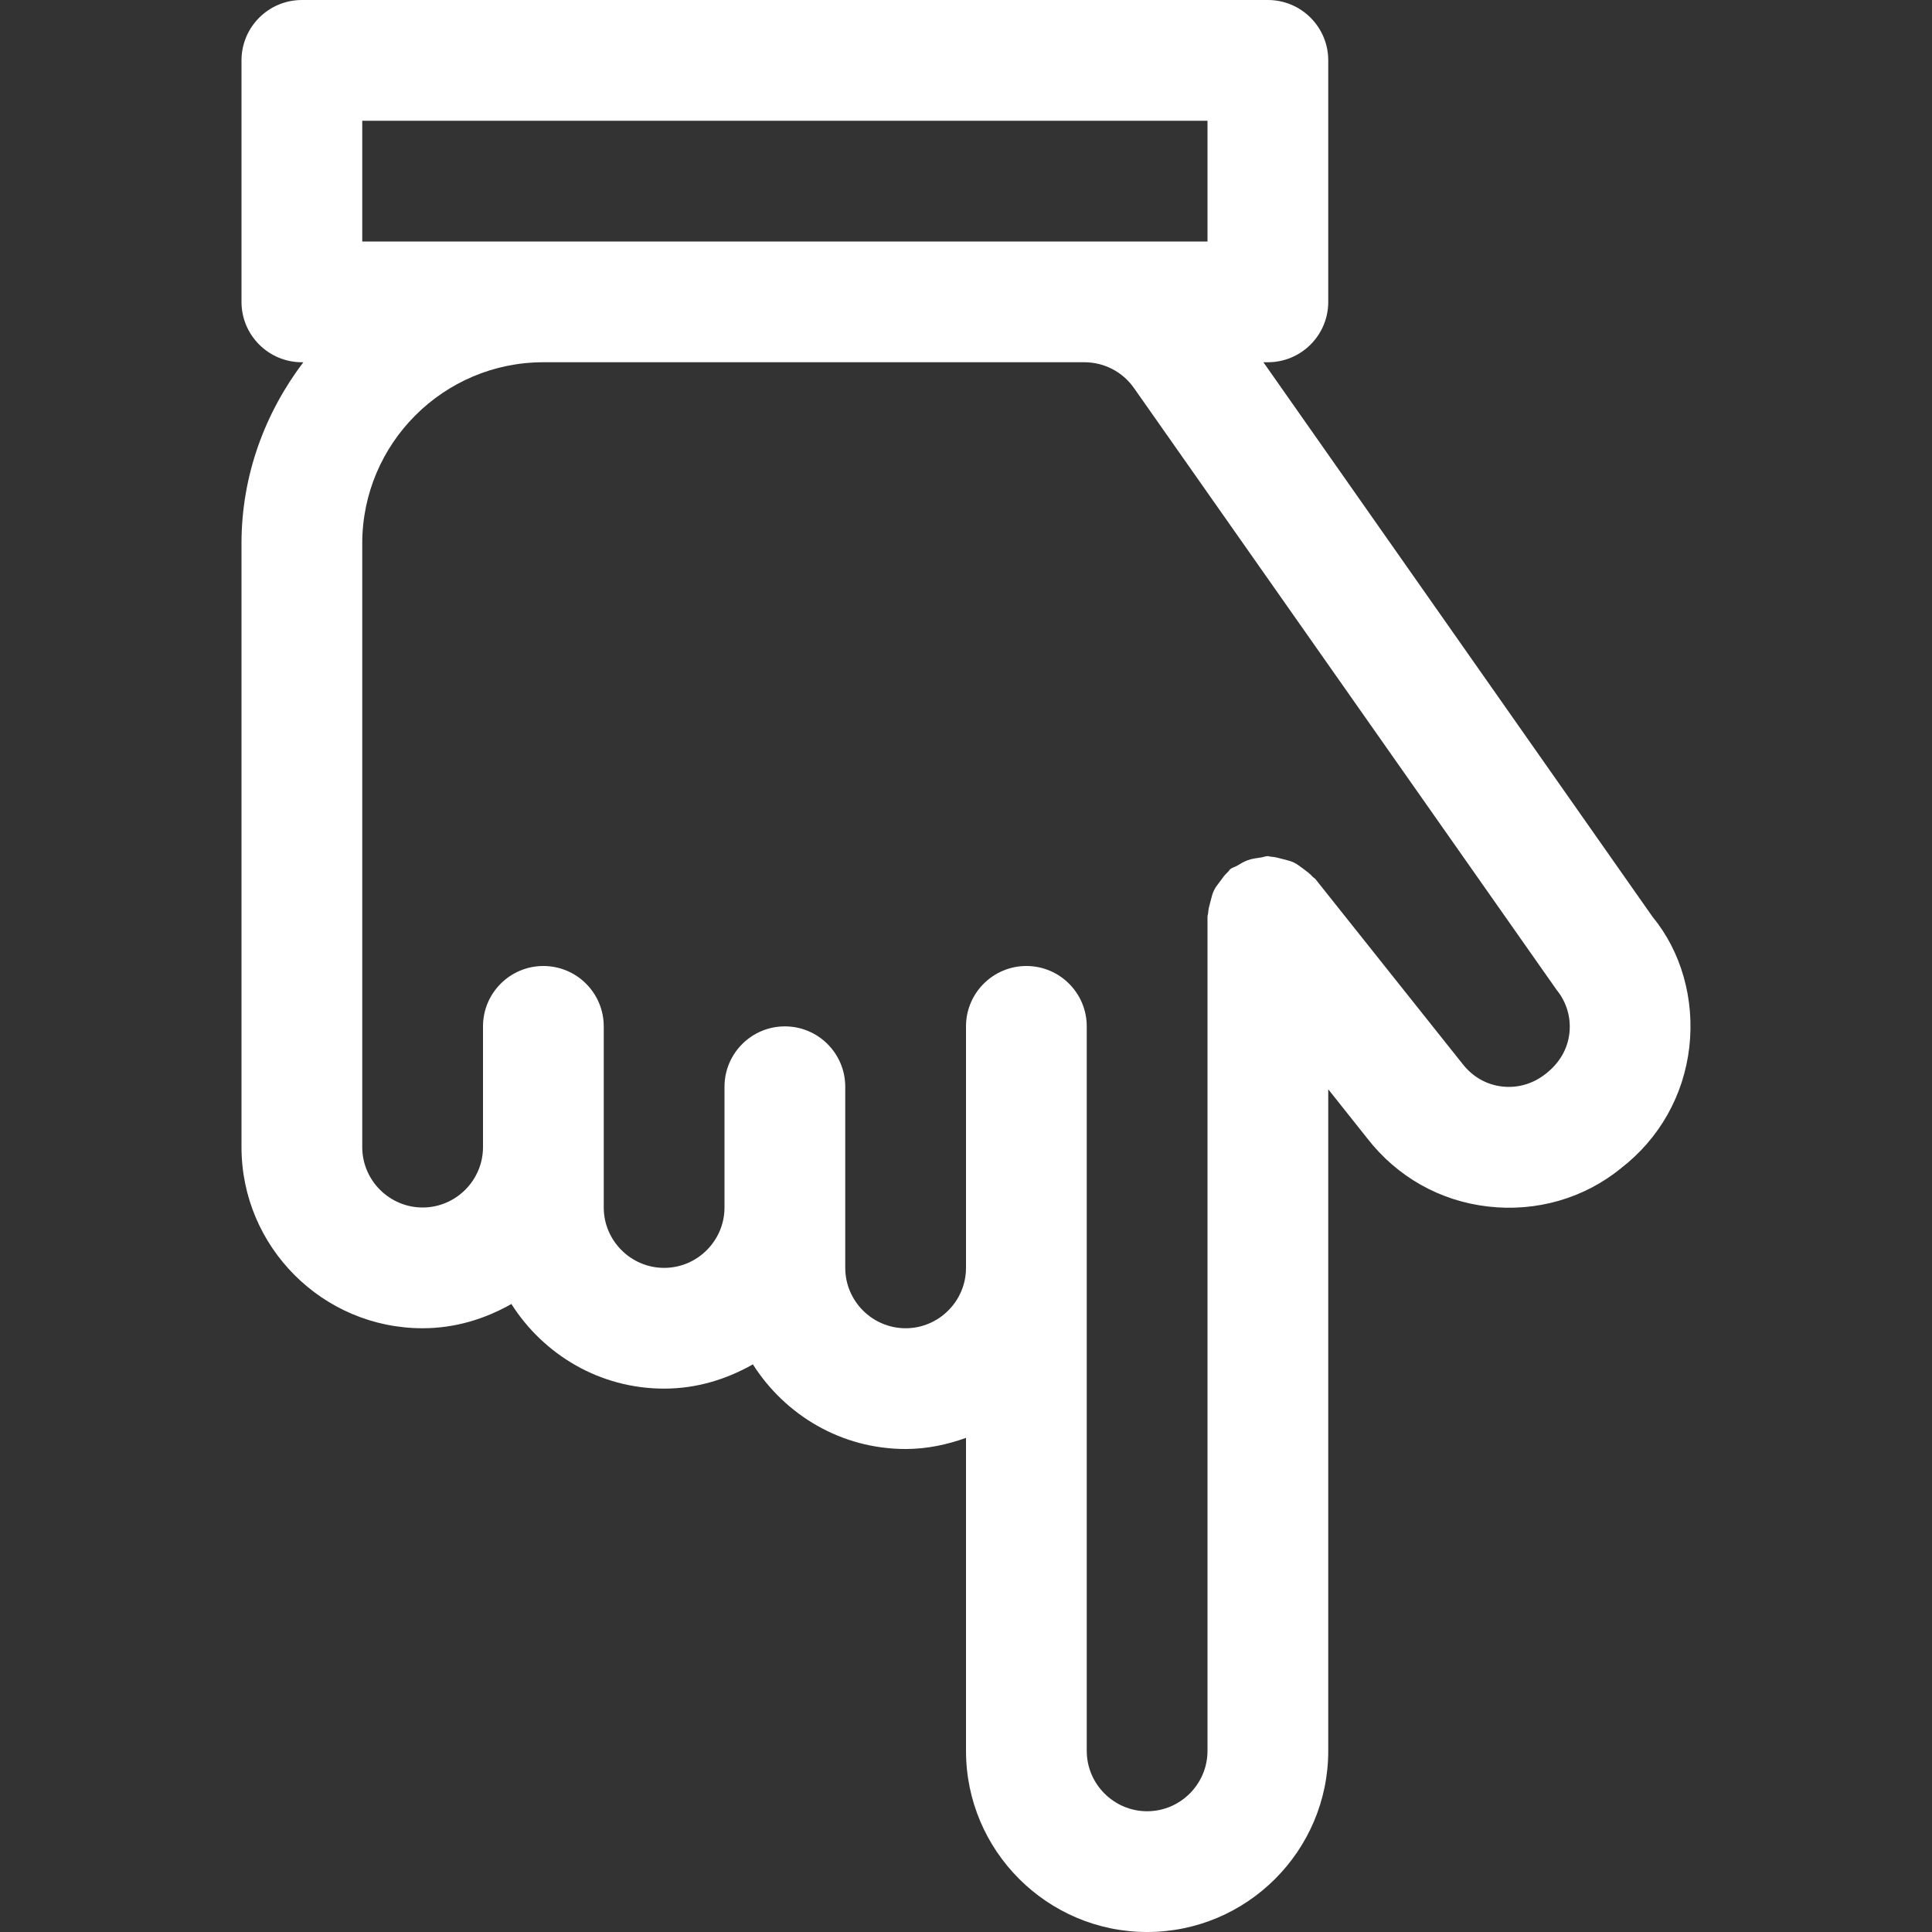<?xml version="1.0"?>
<svg xmlns="http://www.w3.org/2000/svg" xmlns:xlink="http://www.w3.org/1999/xlink" xmlns:svgjs="http://svgjs.com/svgjs" version="1.1" width="512" height="512" x="0" y="0" viewBox="0 0 512 512" style="enable-background:new 0 0 512 512" xml:space="preserve" class=""><rect x="0" y="0" width="512" height="512" fill="#333333" stroke="none"/><g>
<g xmlns="http://www.w3.org/2000/svg">
	<g>
		<path d="M437.952,242.976L334.816,96H336c8.832,0,16-7.168,16-16V16c0-8.832-7.168-16-16-16H80c-8.832,0-16,7.168-16,16v64    c0,8.832,7.168,16,16,16h0.384C70.24,109.408,64,125.92,64,144v160c0,26.464,21.536,48,48,48c8.608,0,16.544-2.464,23.52-6.432    C144.064,359.008,158.944,368,176,368c8.608,0,16.544-2.464,23.52-6.432C208.064,375.008,222.944,384,240,384    c5.632,0,10.976-1.152,16-2.944V464c0,26.464,21.536,48,48,48s48-21.536,48-48V288.672l10.304,12.96    c7.904,10.208,19.296,16.672,32.096,18.112c12.736,1.472,25.408-2.176,35.136-10.112c10.24-7.904,16.672-19.328,18.144-32.096    C449.152,264.704,445.472,252.096,437.952,242.976z M96,32h224v32h-32.64H144H96V32z M415.904,273.856    c-0.48,4.128-2.592,7.84-6.24,10.688c-3.328,2.656-7.424,3.872-11.584,3.392c-4.16-0.48-7.84-2.56-10.56-6.08l-38.976-48.96    c-0.224-0.224-0.512-0.352-0.704-0.576c-0.736-0.832-1.6-1.44-2.496-2.112c-0.832-0.576-1.568-1.216-2.464-1.632    c-0.864-0.416-1.792-0.608-2.752-0.864c-1.088-0.288-2.144-0.608-3.264-0.672c-0.32,0-0.576-0.16-0.864-0.16    c-0.704,0-1.312,0.32-1.984,0.384c-1.12,0.16-2.176,0.288-3.264,0.672c-1.024,0.352-1.92,0.896-2.816,1.44    c-0.64,0.384-1.344,0.512-1.92,0.96c-0.224,0.192-0.352,0.512-0.576,0.704c-0.832,0.736-1.44,1.6-2.08,2.496    c-0.608,0.8-1.248,1.568-1.664,2.464c-0.416,0.832-0.608,1.792-0.864,2.72c-0.288,1.088-0.608,2.144-0.672,3.296    c0,0.288-0.16,0.544-0.16,0.864V464c0,8.8-7.2,16-16,16s-16-7.2-16-16V272c0-8.832-7.168-16-16-16c-8.832,0-16,7.168-16,16v64    c0,8.8-7.2,16-16,16s-16-7.2-16-16v-48c0-8.832-7.168-16-16-16c-8.832,0-16,7.168-16,16v32c0,8.8-7.2,16-16,16s-16-7.2-16-16v-48    c0-8.832-7.168-16-16-16c-8.832,0-16,7.168-16,16v32c0,8.8-7.2,16-16,16s-16-7.2-16-16V144c0-26.464,21.536-48,48-48h143.36    c5.248,0,10.112,2.528,13.12,6.784l112,159.488C415.168,265.568,416.384,269.664,415.904,273.856z" fill="#ffffff" data-original="#000000" style="" class=""/>
	</g>
</g>
<g xmlns="http://www.w3.org/2000/svg">
</g>
<g xmlns="http://www.w3.org/2000/svg">
</g>
<g xmlns="http://www.w3.org/2000/svg">
</g>
<g xmlns="http://www.w3.org/2000/svg">
</g>
<g xmlns="http://www.w3.org/2000/svg">
</g>
<g xmlns="http://www.w3.org/2000/svg">
</g>
<g xmlns="http://www.w3.org/2000/svg">
</g>
<g xmlns="http://www.w3.org/2000/svg">
</g>
<g xmlns="http://www.w3.org/2000/svg">
</g>
<g xmlns="http://www.w3.org/2000/svg">
</g>
<g xmlns="http://www.w3.org/2000/svg">
</g>
<g xmlns="http://www.w3.org/2000/svg">
</g>
<g xmlns="http://www.w3.org/2000/svg">
</g>
<g xmlns="http://www.w3.org/2000/svg">
</g>
<g xmlns="http://www.w3.org/2000/svg">
</g>
</g></svg>
